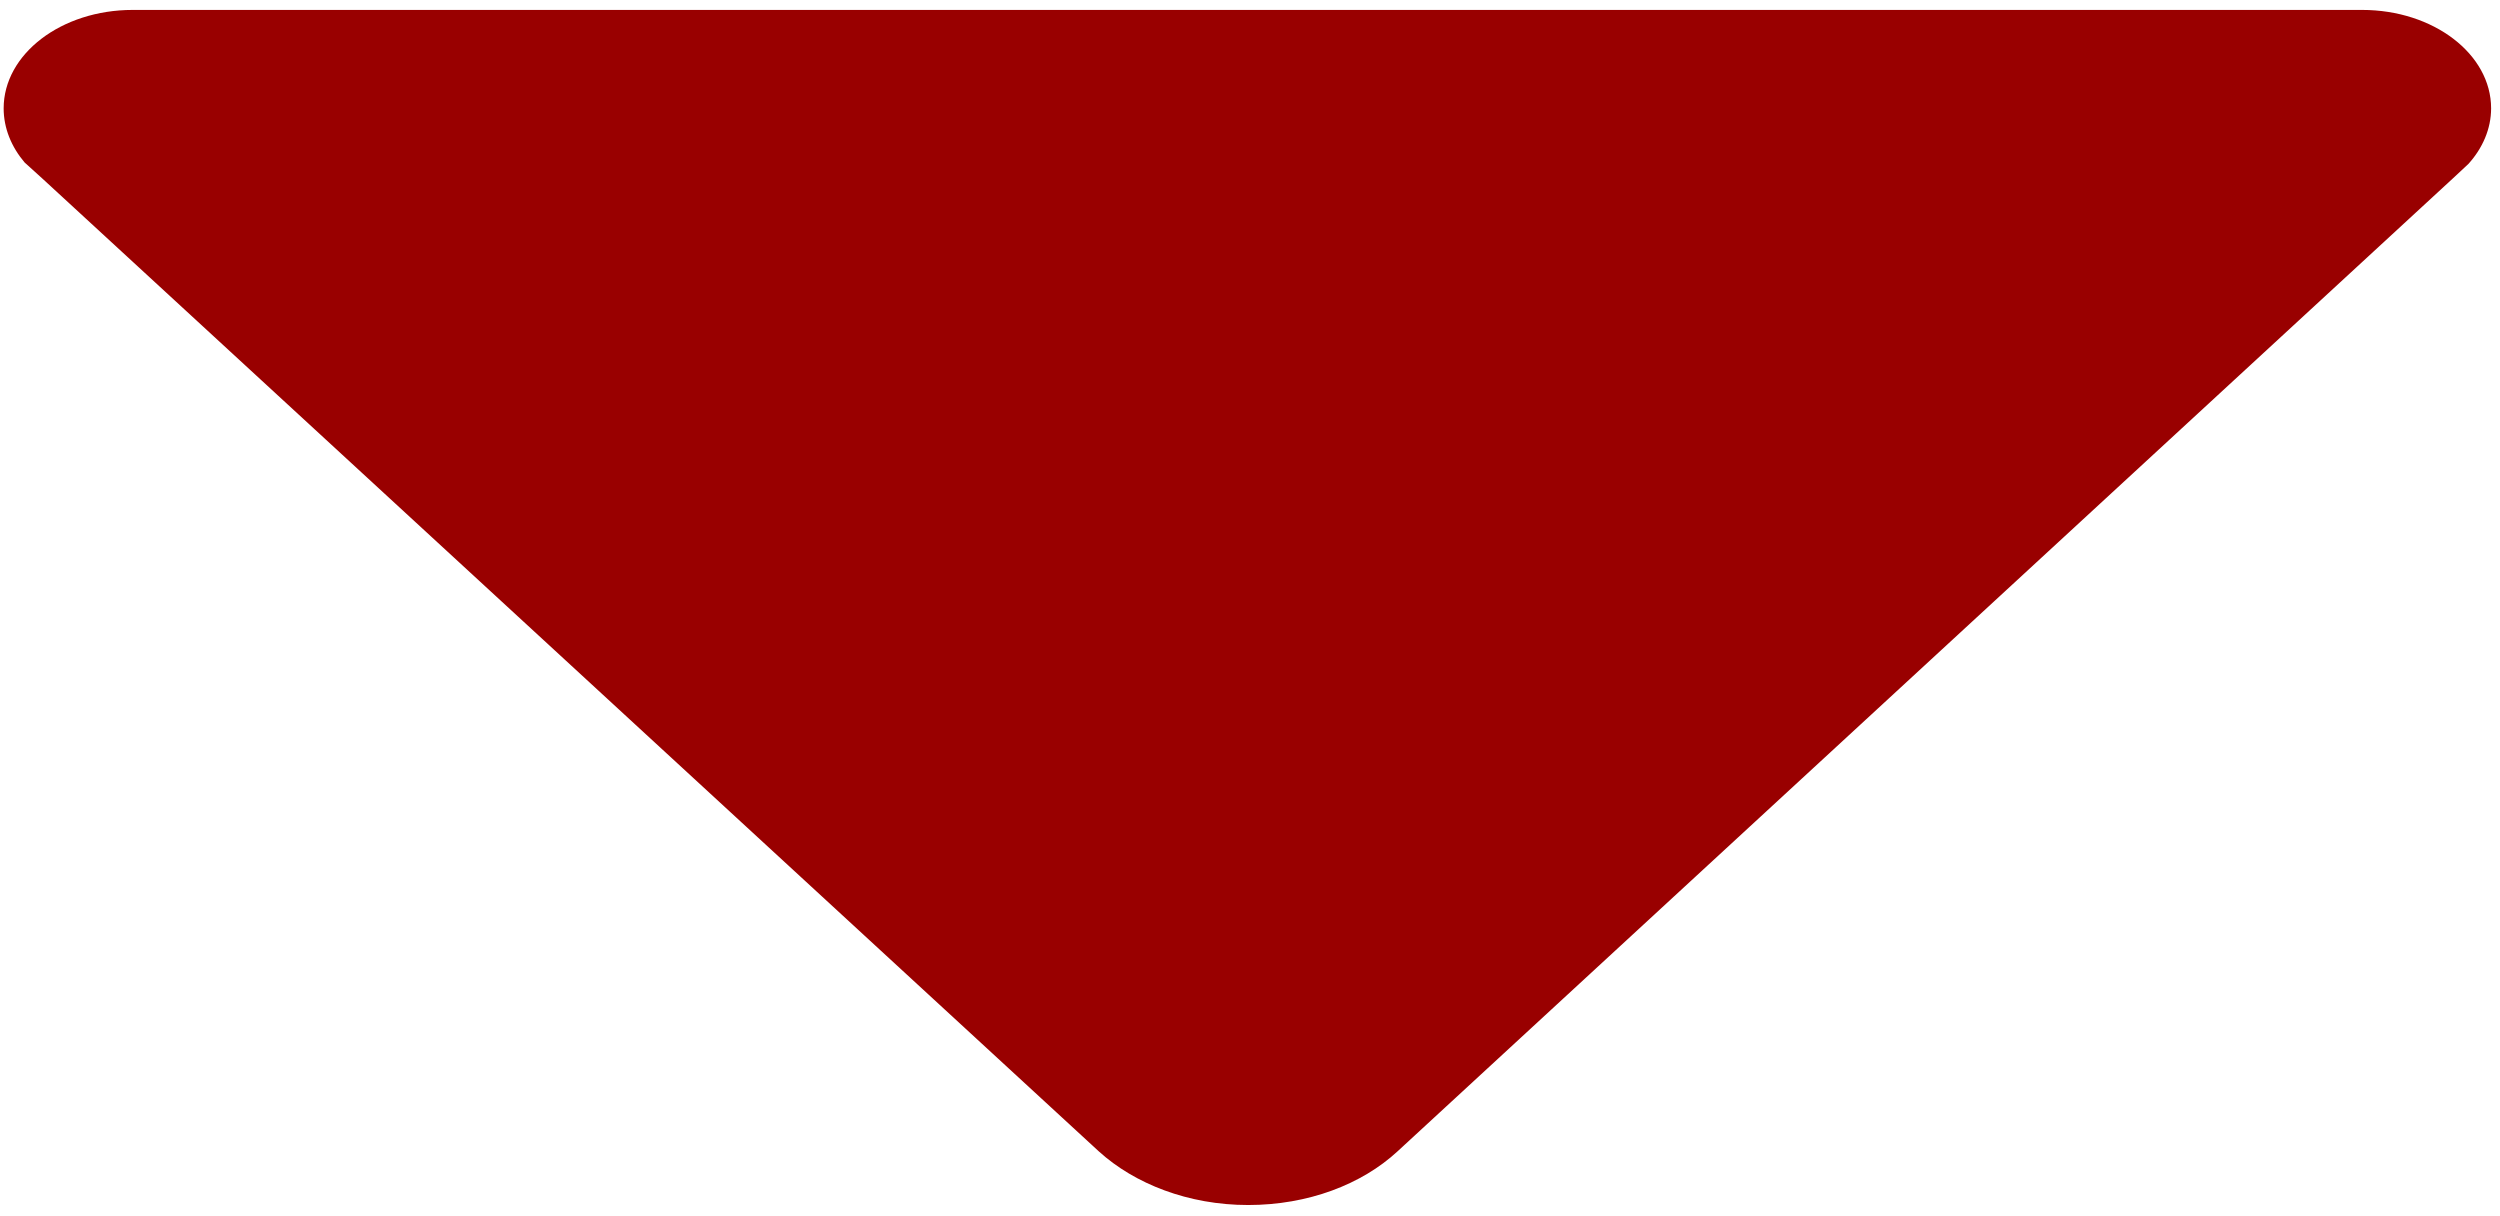 <svg width="512" height="249" xmlns="http://www.w3.org/2000/svg">

 <g>
  <title>background</title>
  <rect fill="none" id="canvas_background" height="251" width="514" y="-1" x="-1"/>
 </g>
 <g>
  <title>Layer 1</title>
  <path fill="#990000" id="svg_1" d="m505.564,33.536l-2.866,2.678l-216.509,199.605c-7.323,6.76 -18.308,10.969 -30.566,10.969c-12.258,0 -23.243,-4.336 -30.566,-10.969l-216.349,-199.222l-3.662,-3.316c-2.706,-3.189 -4.298,-7.015 -4.298,-11.096c0,-11.096 11.781,-20.152 26.427,-20.152l0,0l456.578,0l0,0c14.646,0 26.427,9.056 26.427,20.152c0,4.209 -1.751,8.163 -4.617,11.351z"/>
 </g>
</svg>